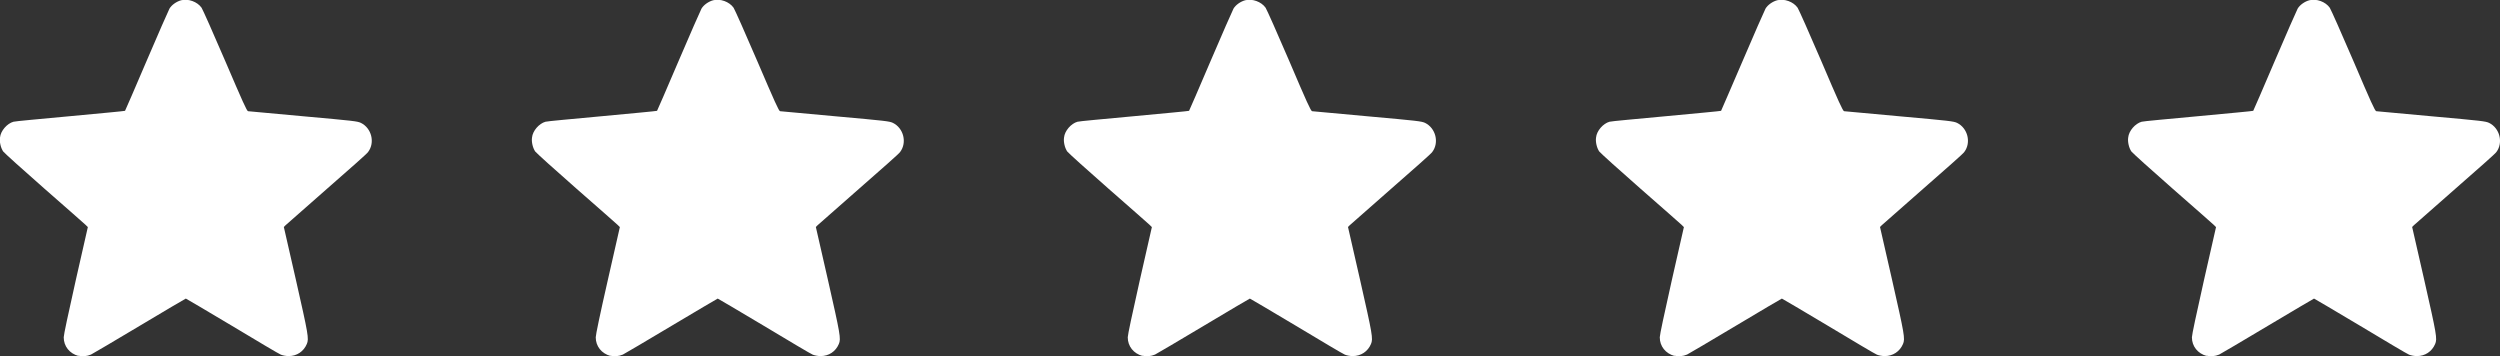 <?xml version="1.0" encoding="UTF-8" standalone="no"?>
<svg
   xmlns:dc="http://purl.org/dc/elements/1.1/"
   xmlns:cc="http://creativecommons.org/ns#"
   xmlns:rdf="http://www.w3.org/1999/02/22-rdf-syntax-ns#"
   xmlns:svg="http://www.w3.org/2000/svg"
   xmlns="http://www.w3.org/2000/svg"
   xmlns:sodipodi="http://sodipodi.sourceforge.net/DTD/sodipodi-0.dtd"
   xmlns:inkscape="http://www.inkscape.org/namespaces/inkscape"
   width="19.694mm"
   height="2.808mm"
   viewBox="0 0 19.694 2.808"
   version="1.1"
   id="svg5008"
   sodipodi:docname="icon_stars.svg"
   inkscape:version="1.0.2-2 (e86c870879, 2021-01-15)">
  <rect x="0" y="0" width="19.694" height="2.808" fill="#333333" stroke="none"/>
  <defs
     id="defs5002" />
  <sodipodi:namedview
     id="base"
     pagecolor="#ffffff"
     bordercolor="#666666"
     borderopacity="1.0"
     inkscape:pageopacity="0.0"
     inkscape:pageshadow="2"
     inkscape:zoom="3.959798"
     inkscape:cx="24.641605"
     inkscape:cy="8.5936044"
     inkscape:document-units="mm"
     inkscape:current-layer="layer1"
     inkscape:document-rotation="0"
     showgrid="true"
     inkscape:window-width="1267"
     inkscape:window-height="1040"
     inkscape:window-x="130"
     inkscape:window-y="0"
     inkscape:window-maximized="0" />
  <g
     inkscape:label="Layer 1"
     inkscape:groupmode="layer"
     id="layer1"
     transform="translate(-289.489,-112.274)">
    <path
       style="fill:#ffffff;fill-opacity:1;stroke-width:2.761"
       d="m 306.872,115.078 c -0.07,-0.019 -0.116,-0.076 -0.116,-0.147 -5e-5,-0.019 0.034,-0.178 0.095,-0.45 l 0.095,-0.418 -0.017,-0.017 c -0.009,-0.009 -0.155,-0.137 -0.325,-0.286 -0.17,-0.149 -0.316,-0.281 -0.325,-0.293 -0.019,-0.028 -0.03,-0.075 -0.025,-0.109 0.005,-0.054 0.056,-0.111 0.106,-0.125 0.011,-0.004 0.213,-0.022 0.448,-0.044 0.235,-0.022 0.429,-0.04 0.431,-0.042 0.002,-0.002 0.078,-0.178 0.169,-0.391 0.091,-0.213 0.173,-0.399 0.181,-0.414 0.017,-0.029 0.055,-0.056 0.092,-0.066 0.056,-0.014 0.127,0.011 0.161,0.059 0.009,0.014 0.093,0.202 0.186,0.419 0.138,0.324 0.17,0.394 0.18,0.396 0.005,8.9e-4 0.203,0.019 0.436,0.04 0.401,0.036 0.425,0.039 0.453,0.052 0.084,0.041 0.113,0.155 0.058,0.229 -0.005,0.011 -0.154,0.141 -0.325,0.291 -0.171,0.15 -0.318,0.279 -0.325,0.286 l -0.014,0.014 0.095,0.416 c 0.098,0.433 0.104,0.464 0.086,0.506 -0.025,0.059 -0.079,0.095 -0.143,0.095 -0.025,-1.3e-4 -0.046,-0.005 -0.062,-0.011 -0.014,-0.005 -0.187,-0.108 -0.385,-0.227 -0.198,-0.118 -0.362,-0.215 -0.364,-0.215 -8.9e-4,0 -0.167,0.097 -0.364,0.215 -0.198,0.118 -0.37,0.22 -0.383,0.226 -0.032,0.014 -0.07,0.017 -0.1,0.009 z"
       id="path1207" />
    <path
       style="fill:#ffffff;fill-opacity:1;stroke-width:2.761"
       d="m 302.68,115.078 c -0.07,-0.019 -0.116,-0.076 -0.116,-0.147 -1e-5,-0.019 0.034,-0.178 0.095,-0.45 l 0.095,-0.418 -0.017,-0.017 c -0.009,-0.009 -0.155,-0.137 -0.325,-0.286 -0.17,-0.149 -0.316,-0.281 -0.325,-0.293 -0.019,-0.028 -0.03,-0.075 -0.025,-0.109 0.005,-0.054 0.056,-0.111 0.106,-0.125 0.011,-0.004 0.213,-0.022 0.448,-0.044 0.235,-0.022 0.429,-0.04 0.431,-0.042 8.8e-4,-0.002 0.078,-0.178 0.169,-0.391 0.091,-0.213 0.173,-0.399 0.181,-0.414 0.017,-0.029 0.055,-0.056 0.092,-0.066 0.056,-0.014 0.127,0.011 0.161,0.059 0.009,0.014 0.093,0.202 0.186,0.419 0.138,0.324 0.17,0.394 0.18,0.396 0.005,8.9e-4 0.203,0.019 0.436,0.04 0.401,0.036 0.425,0.039 0.454,0.052 0.084,0.041 0.113,0.155 0.057,0.229 -0.005,0.011 -0.154,0.141 -0.325,0.291 -0.171,0.15 -0.318,0.279 -0.325,0.286 l -0.014,0.014 0.095,0.416 c 0.098,0.433 0.104,0.464 0.086,0.506 -0.025,0.059 -0.08,0.095 -0.143,0.095 -0.025,-1.3e-4 -0.046,-0.005 -0.062,-0.011 -0.014,-0.005 -0.187,-0.108 -0.385,-0.227 -0.198,-0.118 -0.362,-0.215 -0.364,-0.215 -0.002,0 -0.167,0.097 -0.364,0.215 -0.198,0.118 -0.37,0.22 -0.383,0.226 -0.032,0.014 -0.07,0.017 -0.1,0.009 z"
       id="path1209" />
    <path
       style="fill:#ffffff;fill-opacity:1;stroke-width:2.761"
       d="m 298.489,115.078 c -0.07,-0.019 -0.116,-0.076 -0.116,-0.147 -2e-5,-0.019 0.034,-0.178 0.095,-0.45 l 0.095,-0.418 -0.017,-0.017 c -0.009,-0.009 -0.155,-0.137 -0.325,-0.286 -0.17,-0.149 -0.316,-0.281 -0.325,-0.293 -0.019,-0.028 -0.03,-0.075 -0.025,-0.109 0.005,-0.054 0.056,-0.111 0.106,-0.125 0.011,-0.004 0.213,-0.022 0.448,-0.044 0.235,-0.022 0.429,-0.04 0.431,-0.042 0.002,-0.002 0.078,-0.178 0.169,-0.391 0.091,-0.213 0.173,-0.399 0.181,-0.414 0.017,-0.029 0.055,-0.056 0.092,-0.066 0.056,-0.014 0.127,0.011 0.161,0.059 0.009,0.014 0.093,0.202 0.186,0.419 0.138,0.324 0.17,0.394 0.18,0.396 0.005,8.9e-4 0.203,0.019 0.436,0.04 0.401,0.036 0.425,0.039 0.454,0.052 0.084,0.041 0.113,0.155 0.057,0.229 -0.005,0.011 -0.154,0.141 -0.325,0.291 -0.171,0.15 -0.318,0.279 -0.325,0.286 l -0.014,0.014 0.095,0.416 c 0.098,0.433 0.104,0.464 0.086,0.506 -0.025,0.059 -0.079,0.095 -0.143,0.095 -0.025,-1.3e-4 -0.046,-0.005 -0.062,-0.011 -0.014,-0.005 -0.187,-0.108 -0.385,-0.227 -0.198,-0.118 -0.362,-0.215 -0.364,-0.215 -0.002,0 -0.167,0.097 -0.364,0.215 -0.198,0.118 -0.37,0.22 -0.383,0.226 -0.032,0.014 -0.07,0.017 -0.1,0.009 z"
       id="path1211" />
    <path
       style="fill:#ffffff;fill-opacity:1;stroke-width:2.761"
       d="m 294.298,115.078 c -0.07,-0.019 -0.116,-0.076 -0.116,-0.147 -3e-5,-0.019 0.033,-0.178 0.095,-0.45 l 0.095,-0.418 -0.017,-0.017 c -0.009,-0.009 -0.155,-0.137 -0.325,-0.286 -0.17,-0.149 -0.316,-0.281 -0.325,-0.293 -0.019,-0.028 -0.03,-0.075 -0.025,-0.109 0.005,-0.054 0.056,-0.111 0.106,-0.125 0.011,-0.004 0.213,-0.022 0.448,-0.044 0.235,-0.022 0.429,-0.04 0.431,-0.042 0.002,-0.002 0.078,-0.178 0.169,-0.391 0.091,-0.213 0.173,-0.399 0.181,-0.414 0.017,-0.029 0.055,-0.056 0.092,-0.066 0.056,-0.014 0.127,0.011 0.161,0.059 0.009,0.014 0.093,0.202 0.186,0.419 0.139,0.324 0.17,0.394 0.18,0.396 0.005,8.9e-4 0.203,0.019 0.436,0.04 0.401,0.036 0.425,0.039 0.453,0.052 0.084,0.041 0.113,0.155 0.057,0.229 -0.005,0.011 -0.154,0.141 -0.325,0.291 -0.171,0.15 -0.318,0.279 -0.325,0.286 l -0.014,0.014 0.095,0.416 c 0.098,0.433 0.104,0.464 0.086,0.506 -0.025,0.059 -0.079,0.095 -0.143,0.095 -0.025,-1.3e-4 -0.046,-0.005 -0.062,-0.011 -0.014,-0.005 -0.187,-0.108 -0.385,-0.227 -0.198,-0.118 -0.362,-0.215 -0.364,-0.215 -8.8e-4,0 -0.167,0.097 -0.364,0.215 -0.198,0.118 -0.37,0.22 -0.383,0.226 -0.032,0.014 -0.07,0.017 -0.1,0.009 z"
       id="path1213" />
    <path
       style="fill:#ffffff;fill-opacity:1;stroke-width:2.761"
       d="m 290.107,115.078 c -0.07,-0.019 -0.116,-0.076 -0.116,-0.147 -5e-5,-0.019 0.034,-0.178 0.095,-0.45 l 0.095,-0.418 -0.017,-0.017 c -0.009,-0.009 -0.155,-0.137 -0.325,-0.286 -0.17,-0.149 -0.316,-0.281 -0.325,-0.293 -0.019,-0.028 -0.03,-0.075 -0.025,-0.109 0.005,-0.054 0.056,-0.111 0.106,-0.125 0.011,-0.004 0.213,-0.022 0.448,-0.044 0.235,-0.022 0.429,-0.04 0.431,-0.042 0.002,-0.002 0.078,-0.178 0.169,-0.391 0.091,-0.213 0.173,-0.399 0.181,-0.414 0.017,-0.029 0.055,-0.056 0.092,-0.066 0.056,-0.014 0.127,0.011 0.161,0.059 0.009,0.014 0.093,0.202 0.186,0.419 0.139,0.324 0.17,0.394 0.18,0.396 0.005,8.9e-4 0.203,0.019 0.436,0.04 0.401,0.036 0.425,0.039 0.453,0.052 0.084,0.041 0.113,0.155 0.057,0.229 -0.005,0.011 -0.154,0.141 -0.325,0.291 -0.171,0.15 -0.318,0.279 -0.325,0.286 l -0.014,0.014 0.095,0.416 c 0.098,0.433 0.104,0.464 0.086,0.506 -0.025,0.059 -0.079,0.095 -0.142,0.095 -0.025,-1.3e-4 -0.046,-0.005 -0.062,-0.011 -0.014,-0.005 -0.187,-0.108 -0.385,-0.227 -0.198,-0.118 -0.362,-0.215 -0.364,-0.215 -0.002,0 -0.167,0.097 -0.364,0.215 -0.198,0.118 -0.37,0.22 -0.383,0.226 -0.032,0.014 -0.07,0.017 -0.1,0.009 z"
       id="path1215" />
  </g>
</svg>
